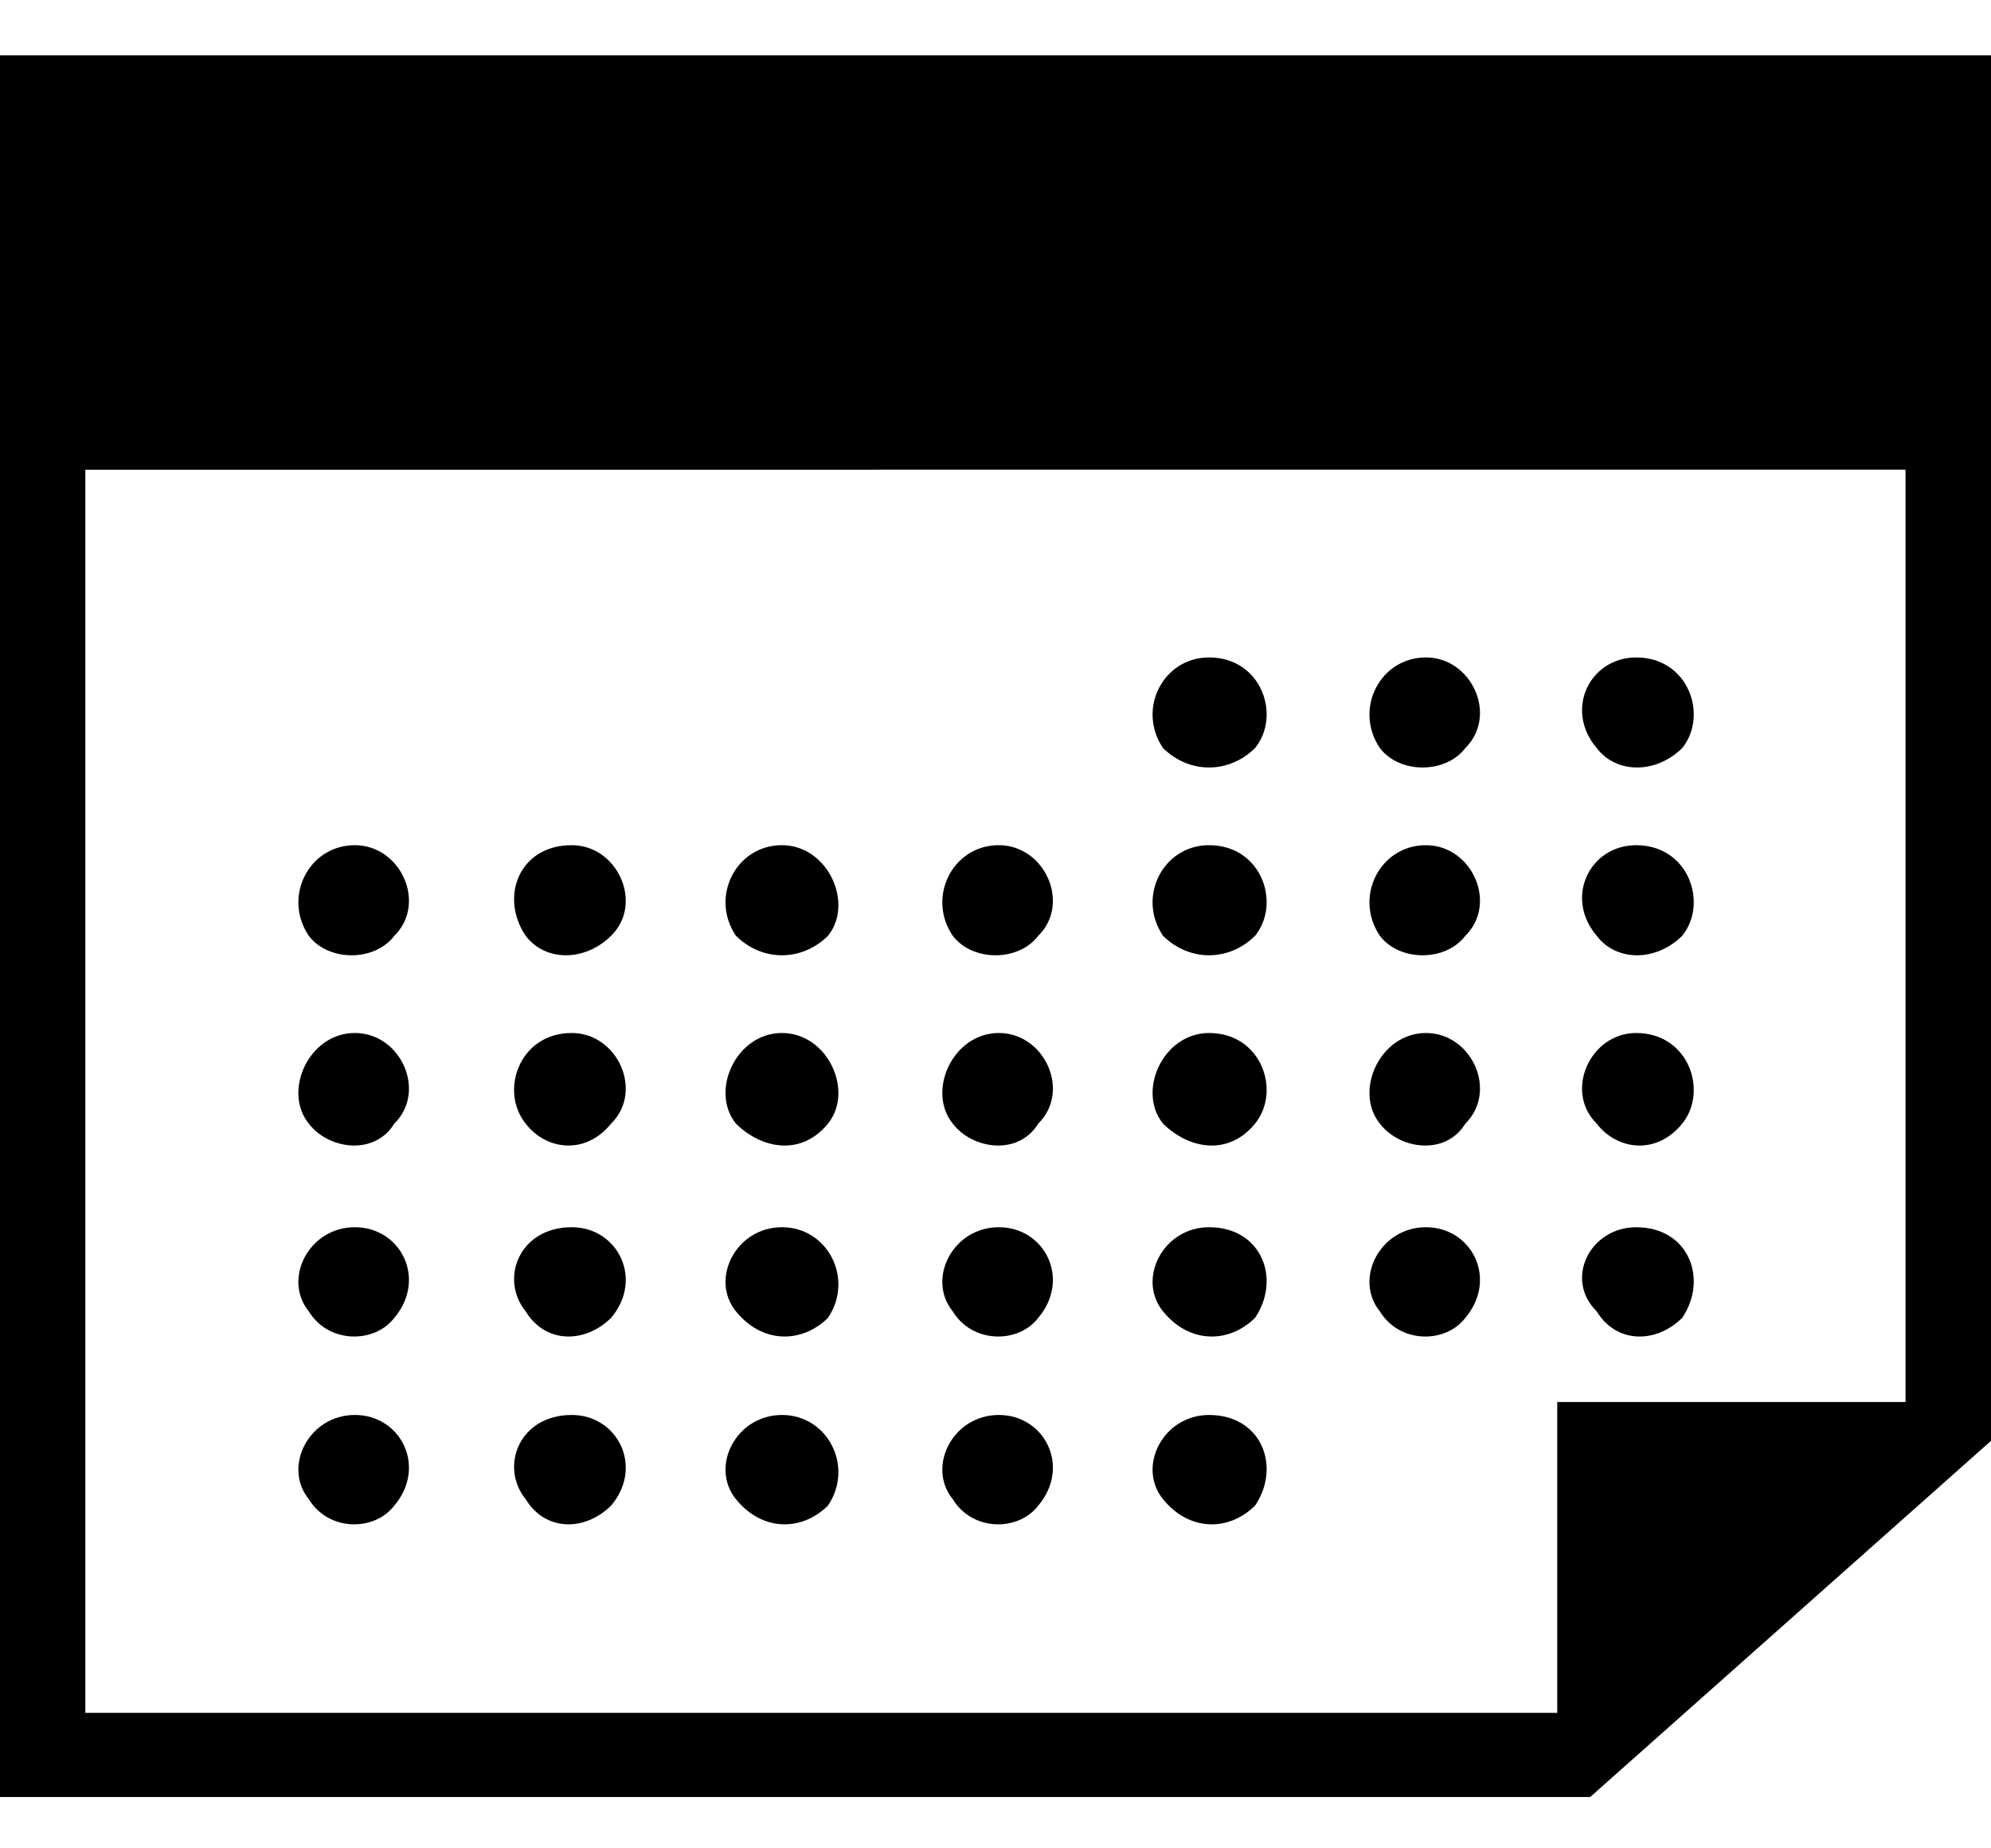 <svg xmlns="http://www.w3.org/2000/svg" width="28" height="26" viewBox="0 0 28 26">
    <defs>
        <filter id="2u1sr8gb7a">
            <feColorMatrix in="SourceGraphic" values="0 0 0 0 0.243 0 0 0 0 0.298 0 0 0 0 0.341 0 0 0 1 0"/>
        </filter>
    </defs>
    <g fill="none" fill-rule="evenodd" filter="url(#2u1sr8gb7a)" transform="translate(-327 -18)">
        <path fill="#000" d="M355 18.778h-28v24.5h22.363l5.637-5.01v-19.49zm-23.01 11.111c.647 0 1.017.82.555 1.275-.278.365-.925.365-1.202 0-.37-.546 0-1.275.647-1.275zm18.02-2.641c.74 0 1.016.82.647 1.275-.37.364-.924.364-1.202 0-.462-.546-.092-1.275.555-1.275zm0 8.015c.74 0 1.016.729.647 1.275-.37.364-.924.364-1.202-.091-.462-.455-.092-1.184.555-1.184zm0-2.732c.74 0 1.016.82.647 1.275-.37.455-.924.364-1.202 0-.462-.456-.092-1.275.555-1.275zm0-2.642c.74 0 1.016.82.647 1.275-.37.365-.924.365-1.202 0-.462-.546-.092-1.275.555-1.275zm-2.957-2.641c.647 0 1.016.82.554 1.275-.277.364-.924.364-1.201 0-.37-.546 0-1.275.647-1.275zm0 8.015c.647 0 1.016.729.554 1.275-.277.364-.924.364-1.201-.091-.37-.455 0-1.184.647-1.184zm0-2.732c.647 0 1.016.82.554 1.275-.277.455-.924.364-1.201 0-.37-.456 0-1.275.647-1.275zm0-2.642c.647 0 1.016.82.554 1.275-.277.365-.924.365-1.201 0-.37-.546 0-1.275.647-1.275zm-3.05-2.641c.74 0 1.017.82.647 1.275-.37.364-.924.364-1.294 0-.37-.546 0-1.275.647-1.275zm0 10.656c.74 0 1.017.729.647 1.275-.37.365-.924.365-1.294-.09-.37-.456 0-1.185.647-1.185zm0-2.641c.74 0 1.017.729.647 1.275-.37.364-.924.364-1.294-.091-.37-.455 0-1.184.647-1.184zm0-2.732c.74 0 1.017.82.647 1.275-.37.455-.924.364-1.294 0-.37-.456 0-1.275.647-1.275zm0-2.642c.74 0 1.017.82.647 1.275-.37.365-.924.365-1.294 0-.37-.546 0-1.275.647-1.275zm-2.957 8.015c.647 0 1.017.729.555 1.275-.278.365-.924.365-1.202-.09-.37-.456 0-1.185.647-1.185zm0-2.641c.647 0 1.017.729.555 1.275-.278.364-.924.364-1.202-.091-.37-.455 0-1.184.647-1.184zm0-2.732c.647 0 1.017.82.555 1.275-.278.455-.924.364-1.202 0-.37-.456 0-1.275.647-1.275zm0-2.642c.647 0 1.017.82.555 1.275-.278.365-.924.365-1.202 0-.37-.546 0-1.275.647-1.275zm-3.05 8.015c.648 0 1.017.729.648 1.275-.37.365-.925.365-1.294-.09-.37-.456 0-1.185.647-1.185zm0-2.641c.648 0 1.017.729.648 1.275-.37.364-.925.364-1.294-.091-.37-.455 0-1.184.647-1.184zm0-2.732c.648 0 1.017.82.648 1.275-.37.455-.925.364-1.294 0-.37-.456 0-1.275.647-1.275zm0-2.642c.648 0 1.017.82.648 1.275-.37.365-.925.365-1.294 0-.37-.546 0-1.275.647-1.275zm-2.956 8.015c.646 0 1.016.729.554 1.275-.37.365-.924.365-1.201-.09-.37-.456-.093-1.185.647-1.185zm0-2.641c.646 0 1.016.729.554 1.275-.37.364-.924.364-1.201-.091-.37-.455-.093-1.184.647-1.184zm0-2.732c.646 0 1.016.82.554 1.275-.37.455-.924.364-1.201 0-.37-.456-.093-1.275.647-1.275zm0-2.642c.646 0 1.016.82.554 1.275-.37.365-.924.365-1.201 0-.37-.546-.093-1.275.647-1.275zm-3.05 8.015c.647 0 1.017.729.555 1.275-.278.365-.925.365-1.202-.09-.37-.456 0-1.185.647-1.185zm0-2.641c.647 0 1.017.729.555 1.275-.278.364-.925.364-1.202-.091-.37-.455 0-1.184.647-1.184zm0-2.732c.647 0 1.017.82.555 1.275-.278.455-.925.364-1.202 0-.37-.456 0-1.275.647-1.275zm21.809-7.924H328.2v17.487h20.7v-4.372h4.898V24.607z"/>
    </g>
</svg>
